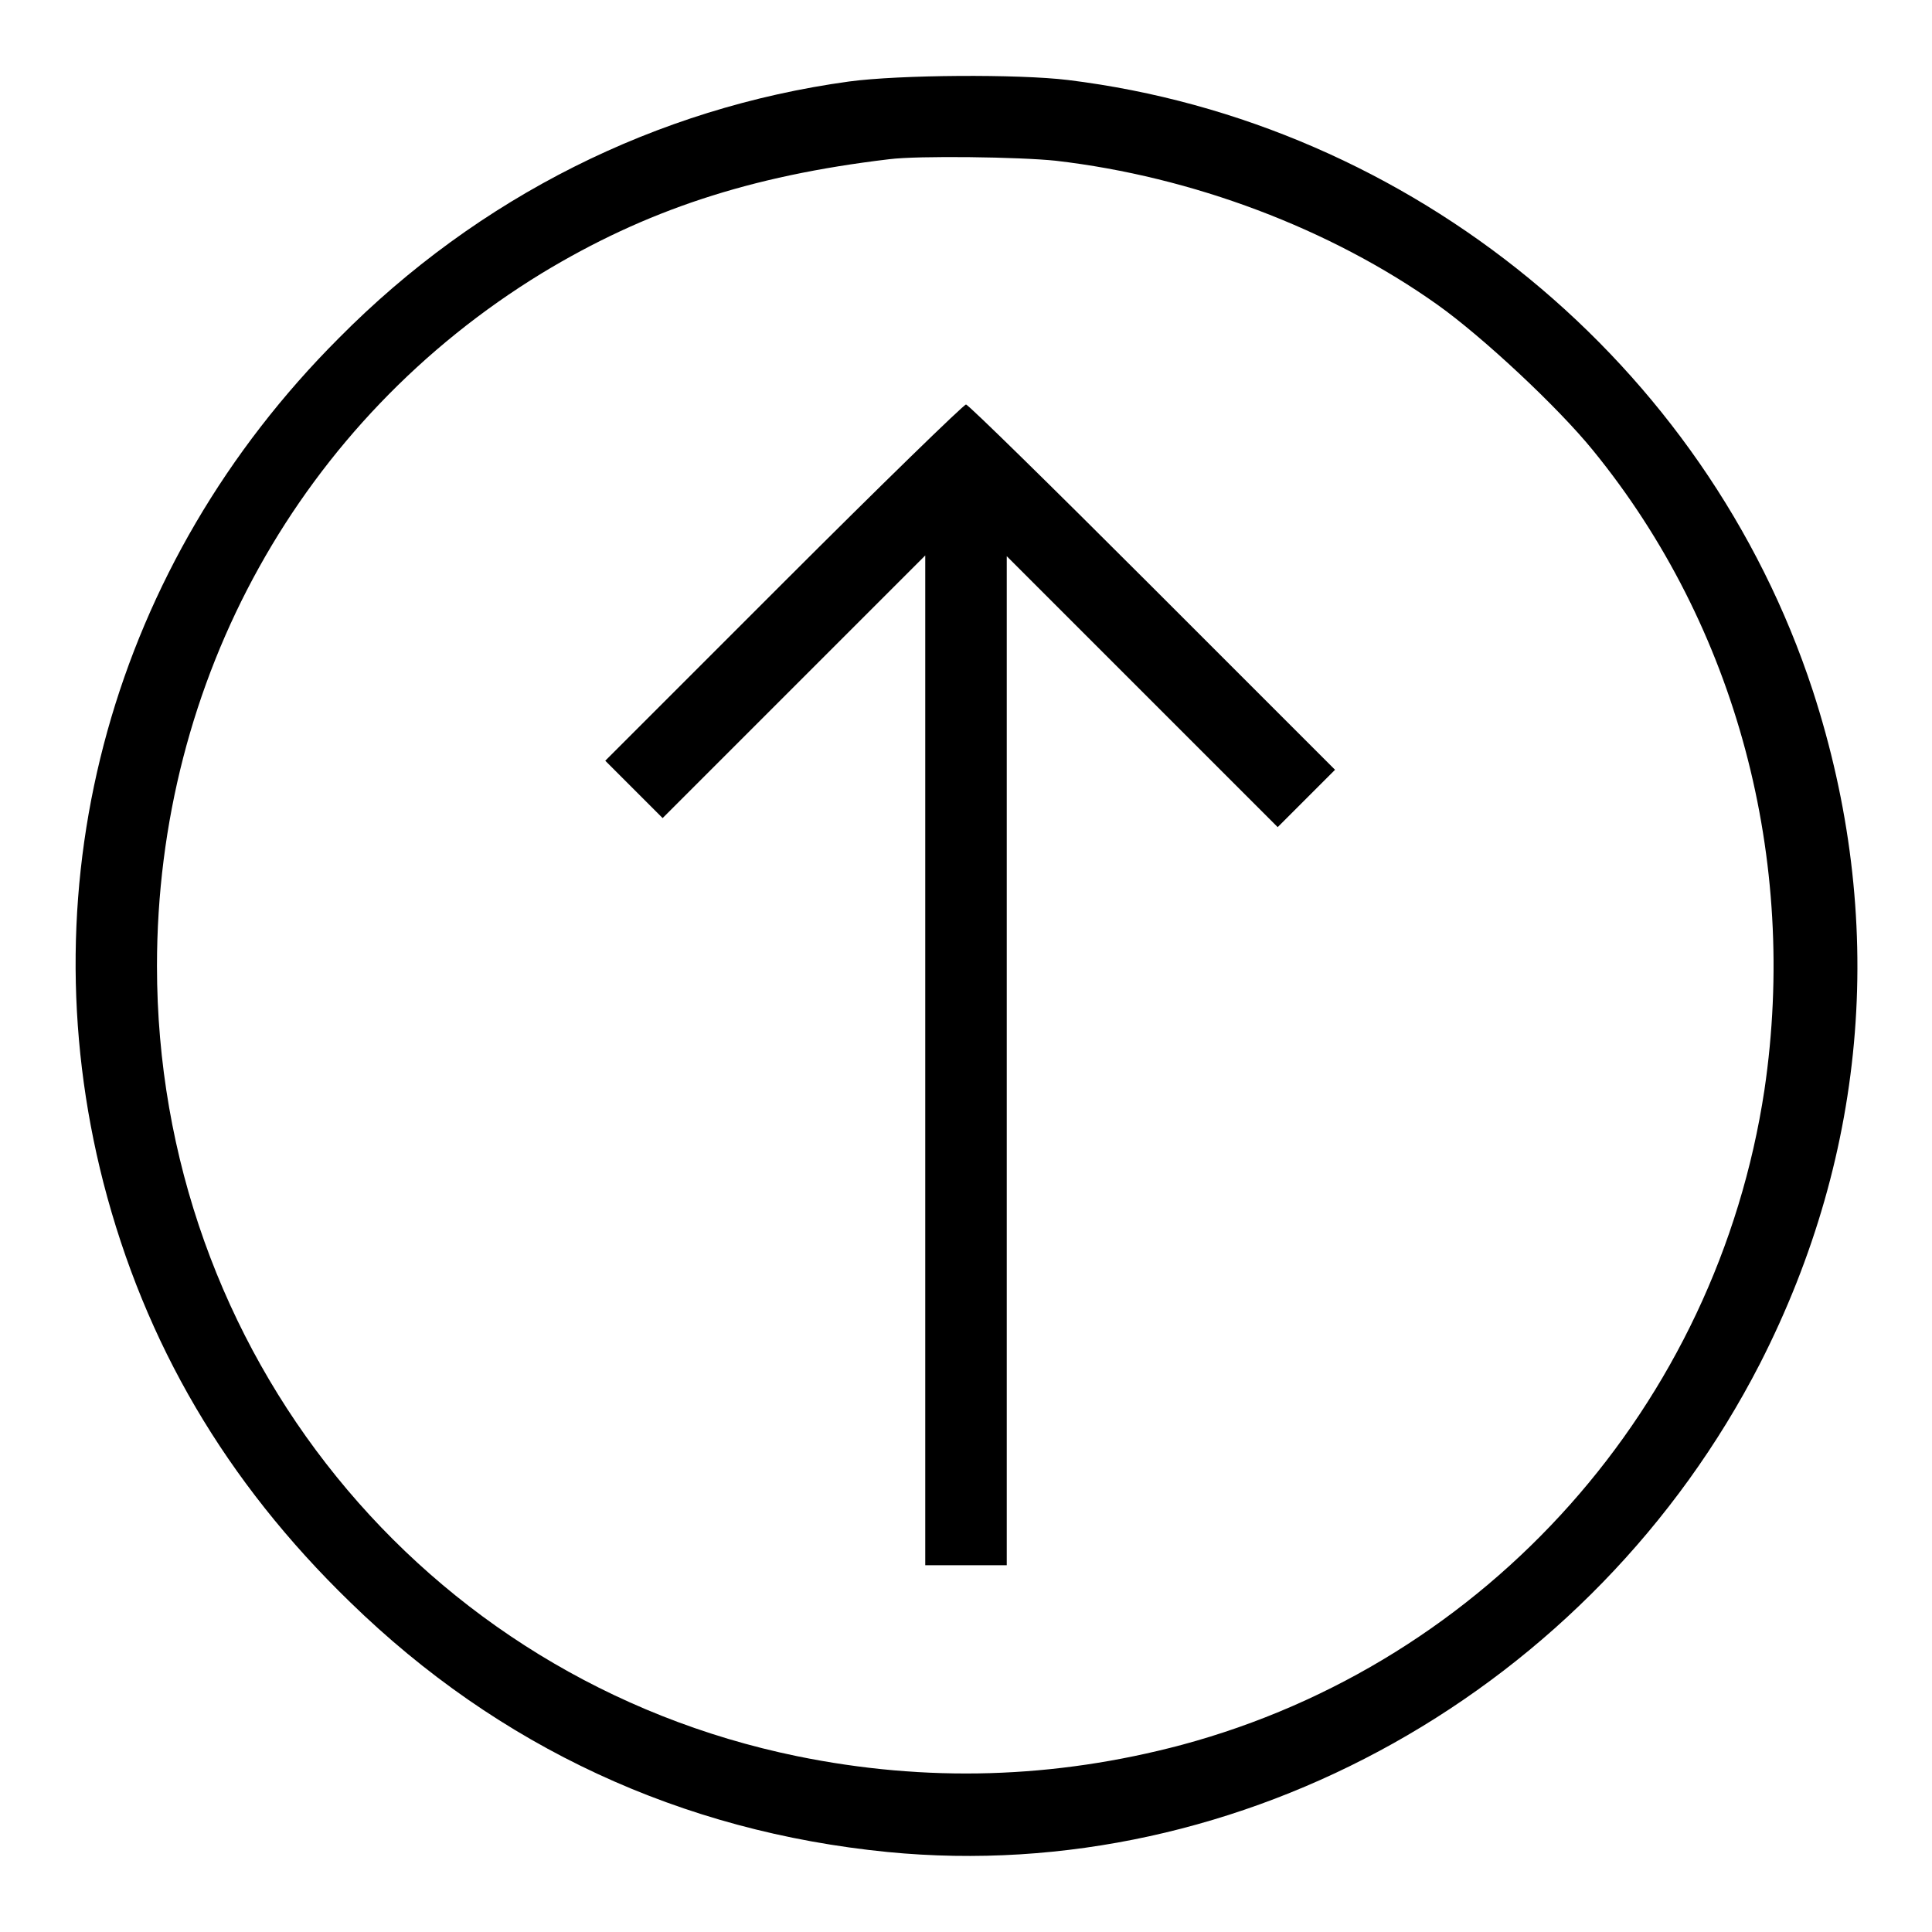 <?xml version="1.0" encoding="utf-8"?>
<!-- Svg Vector Icons : http://www.onlinewebfonts.com/icon -->
<!DOCTYPE svg PUBLIC "-//W3C//DTD SVG 1.1//EN" "http://www.w3.org/Graphics/SVG/1.1/DTD/svg11.dtd">
<svg version="1.1" xmlns="http://www.w3.org/2000/svg" xmlns:xlink="http://www.w3.org/1999/xlink" x="0px" y="0px" viewBox="0 0 256 256" enable-background="new 0 0 256 256" xml:space="preserve">
<g><g><g><path fill="#000000" d="M112.5,10.8c-25.5,3.5-49.1,15.3-67.6,34C15,74.7,3.4,116.5,13.7,156.7c5.5,21.3,16.2,39.6,32.7,55.6c19.7,19.2,43.9,30.4,71.2,33.1c46.9,4.6,93.4-21.5,115.6-64.7c14.4-28.2,16.8-59.1,7-89.2c-14.2-43.3-53.1-75.3-98.7-80.9C134.9,9.8,119.2,9.9,112.5,10.8z M139.9,21.3c18.1,2.1,36.4,9,50.6,19.1c5.9,4.2,15.9,13.5,20.6,19.3c19,23.3,27.2,54.2,22.7,84.7c-6.3,41.8-36.7,75.9-77.2,86.8c-16.9,4.5-33.9,5-51,1.5C56,222.5,20.8,179.1,20.8,128c0-38,19.1-72.3,51-91.8c13.7-8.3,27.5-12.9,46-15.1C121.7,20.6,135.2,20.8,139.9,21.3z"/><path fill="#000000" d="M103.8,77.2l-23.6,23.6l3.8,3.8l3.8,3.8l17.4-17.4l17.4-17.4v66.9v66.9h5.4h5.4v-66.9V73.7l18,18l17.9,17.9l3.8-3.8l3.8-3.8l-24.2-24.2c-13.3-13.3-24.4-24.2-24.7-24.2C127.7,53.6,116.8,64.2,103.8,77.2z"/></g></g></g>
</svg>